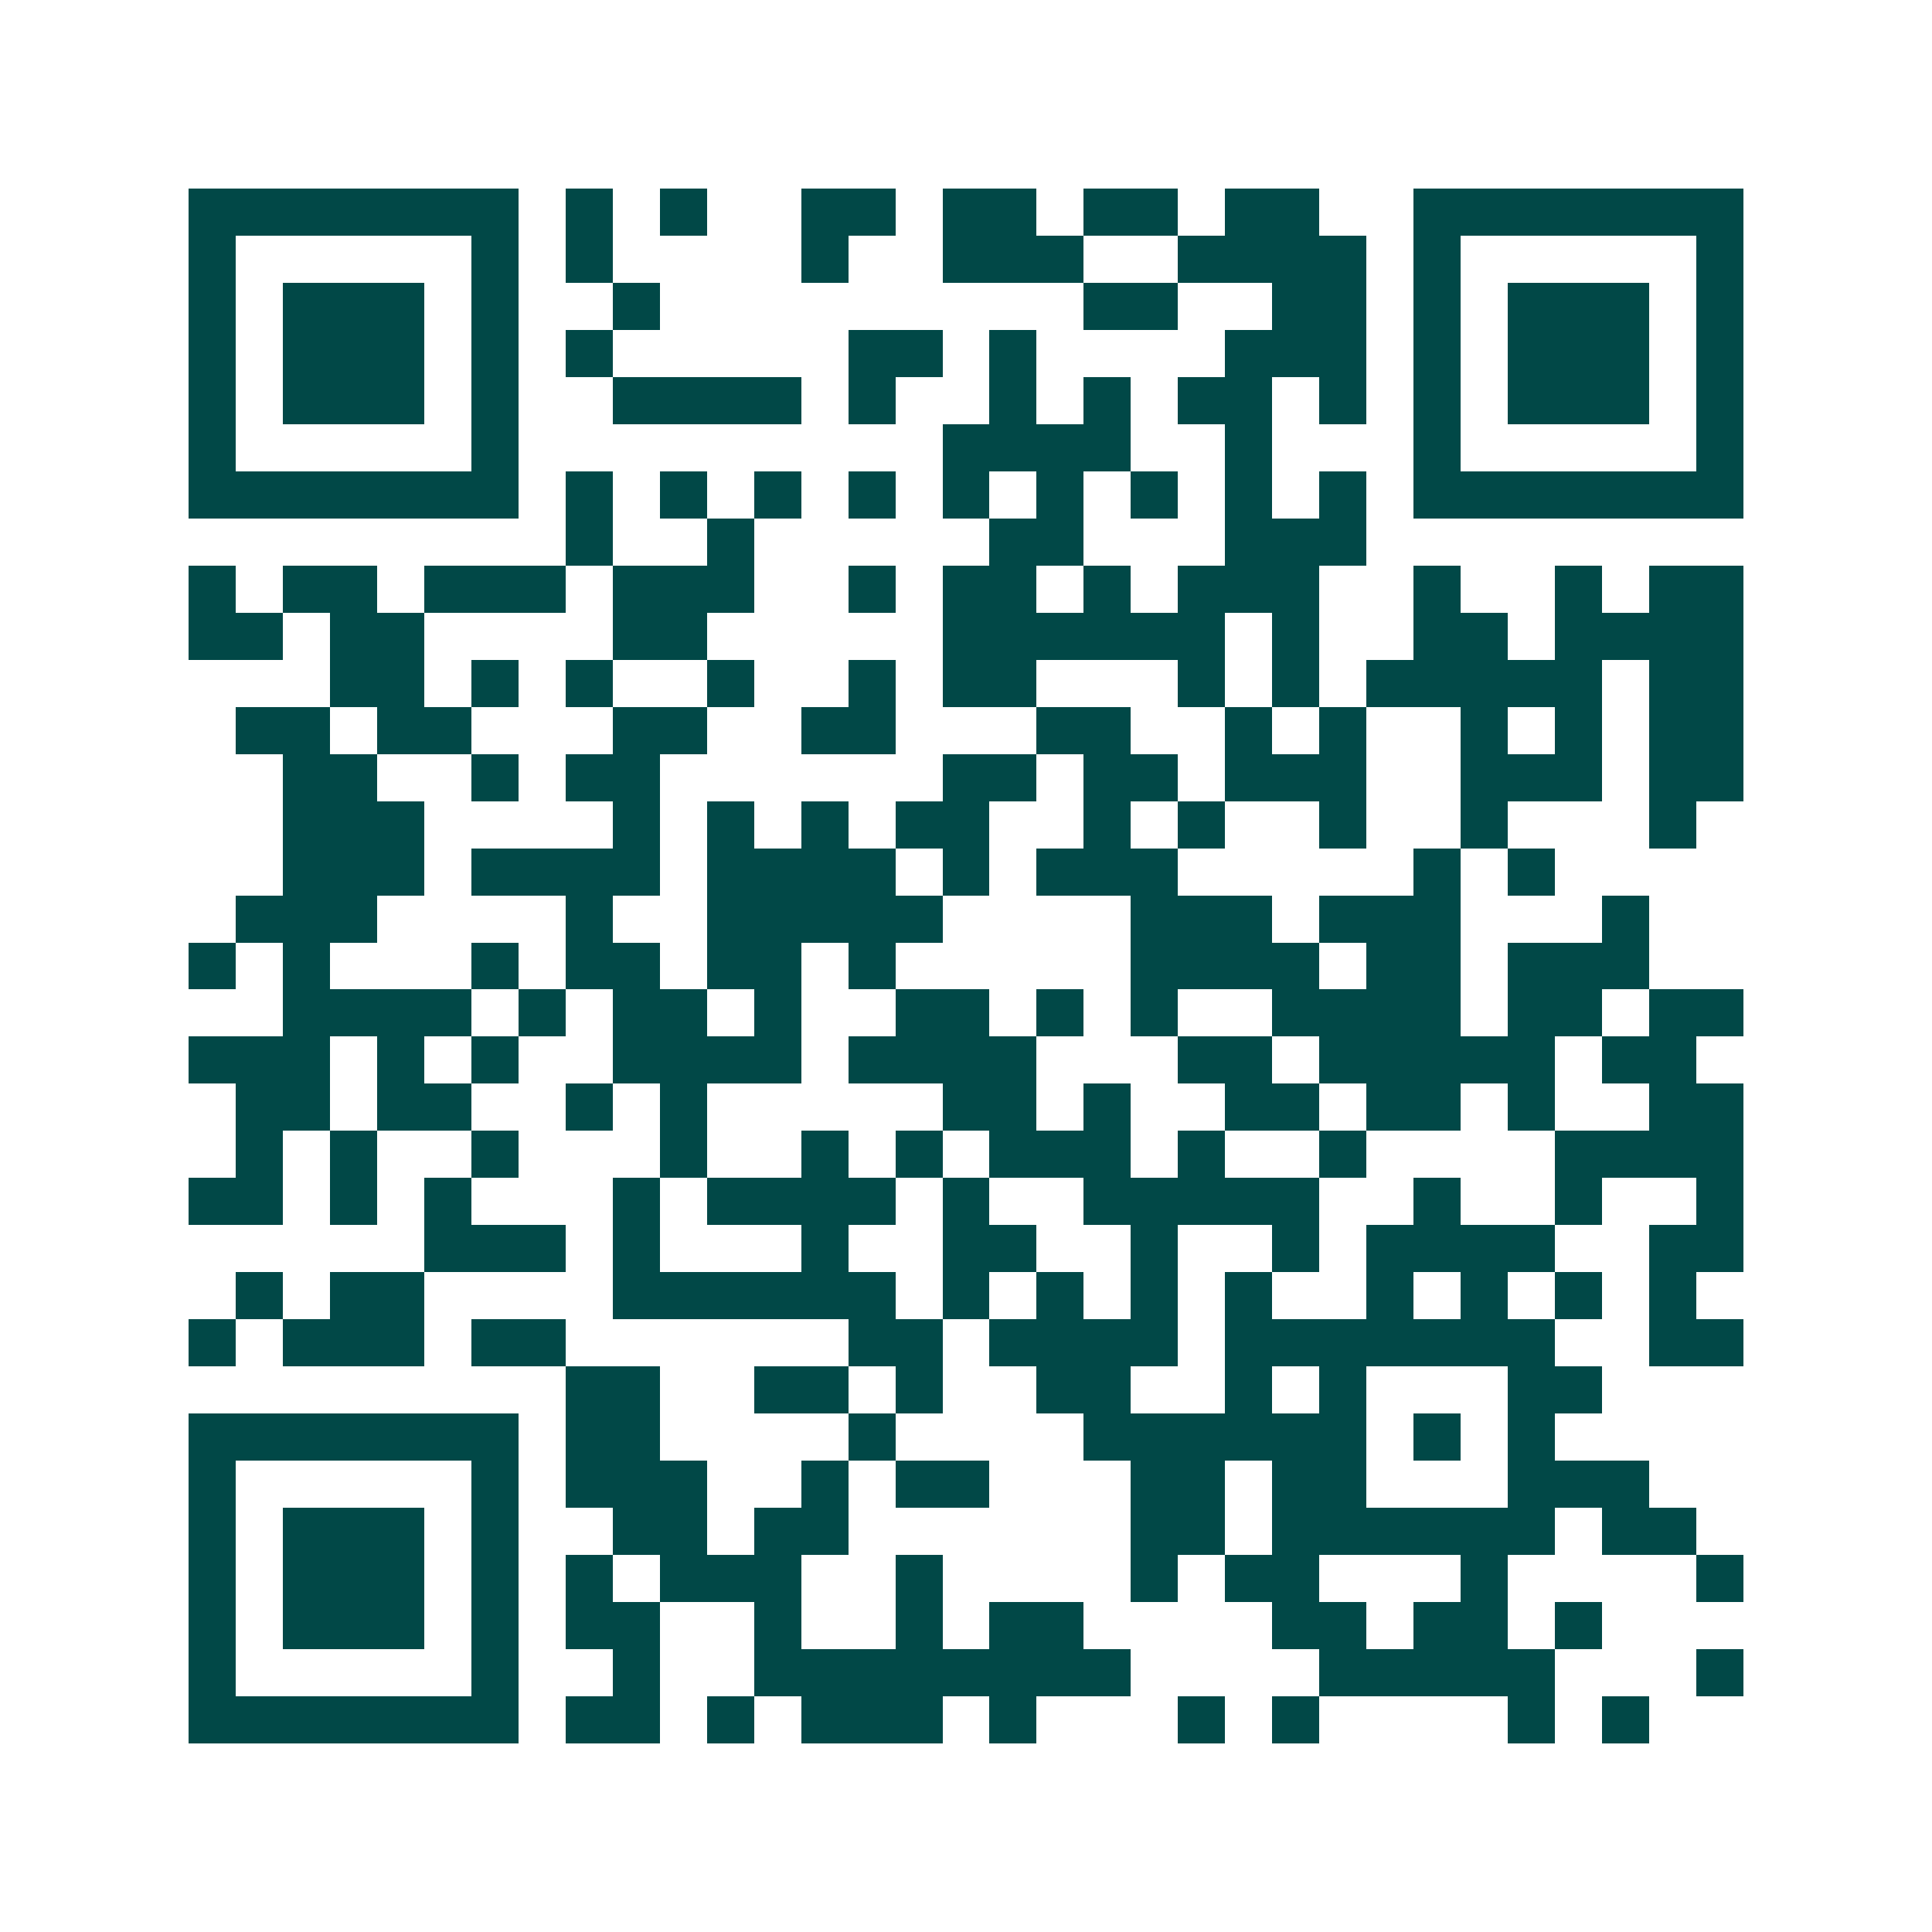 <svg xmlns="http://www.w3.org/2000/svg" width="200" height="200" viewBox="0 0 41 41" shape-rendering="crispEdges"><path fill="#ffffff" d="M0 0h41v41H0z"/><path stroke="#014847" d="M4 4.5h7m1 0h1m1 0h1m2 0h2m1 0h2m1 0h2m1 0h2m2 0h7M4 5.5h1m5 0h1m1 0h1m4 0h1m2 0h3m2 0h4m1 0h1m5 0h1M4 6.5h1m1 0h3m1 0h1m2 0h1m9 0h2m2 0h2m1 0h1m1 0h3m1 0h1M4 7.5h1m1 0h3m1 0h1m1 0h1m5 0h2m1 0h1m4 0h3m1 0h1m1 0h3m1 0h1M4 8.5h1m1 0h3m1 0h1m2 0h4m1 0h1m2 0h1m1 0h1m1 0h2m1 0h1m1 0h1m1 0h3m1 0h1M4 9.5h1m5 0h1m9 0h4m2 0h1m3 0h1m5 0h1M4 10.5h7m1 0h1m1 0h1m1 0h1m1 0h1m1 0h1m1 0h1m1 0h1m1 0h1m1 0h1m1 0h7M12 11.5h1m2 0h1m5 0h2m3 0h3M4 12.5h1m1 0h2m1 0h3m1 0h3m2 0h1m1 0h2m1 0h1m1 0h3m2 0h1m2 0h1m1 0h2M4 13.5h2m1 0h2m4 0h2m5 0h6m1 0h1m2 0h2m1 0h4M7 14.5h2m1 0h1m1 0h1m2 0h1m2 0h1m1 0h2m3 0h1m1 0h1m1 0h5m1 0h2M5 15.5h2m1 0h2m3 0h2m2 0h2m3 0h2m2 0h1m1 0h1m2 0h1m1 0h1m1 0h2M6 16.5h2m2 0h1m1 0h2m6 0h2m1 0h2m1 0h3m2 0h3m1 0h2M6 17.5h3m4 0h1m1 0h1m1 0h1m1 0h2m2 0h1m1 0h1m2 0h1m2 0h1m3 0h1M6 18.5h3m1 0h4m1 0h4m1 0h1m1 0h3m5 0h1m1 0h1M5 19.5h3m4 0h1m2 0h5m4 0h3m1 0h3m3 0h1M4 20.5h1m1 0h1m3 0h1m1 0h2m1 0h2m1 0h1m5 0h4m1 0h2m1 0h3M6 21.5h4m1 0h1m1 0h2m1 0h1m2 0h2m1 0h1m1 0h1m2 0h4m1 0h2m1 0h2M4 22.5h3m1 0h1m1 0h1m2 0h4m1 0h4m3 0h2m1 0h5m1 0h2M5 23.5h2m1 0h2m2 0h1m1 0h1m5 0h2m1 0h1m2 0h2m1 0h2m1 0h1m2 0h2M5 24.5h1m1 0h1m2 0h1m3 0h1m2 0h1m1 0h1m1 0h3m1 0h1m2 0h1m4 0h4M4 25.5h2m1 0h1m1 0h1m3 0h1m1 0h4m1 0h1m2 0h5m2 0h1m2 0h1m2 0h1M9 26.5h3m1 0h1m3 0h1m2 0h2m2 0h1m2 0h1m1 0h4m2 0h2M5 27.5h1m1 0h2m4 0h6m1 0h1m1 0h1m1 0h1m1 0h1m2 0h1m1 0h1m1 0h1m1 0h1M4 28.5h1m1 0h3m1 0h2m6 0h2m1 0h4m1 0h7m2 0h2M12 29.5h2m2 0h2m1 0h1m2 0h2m2 0h1m1 0h1m3 0h2M4 30.5h7m1 0h2m4 0h1m4 0h6m1 0h1m1 0h1M4 31.5h1m5 0h1m1 0h3m2 0h1m1 0h2m3 0h2m1 0h2m3 0h3M4 32.5h1m1 0h3m1 0h1m2 0h2m1 0h2m6 0h2m1 0h6m1 0h2M4 33.5h1m1 0h3m1 0h1m1 0h1m1 0h3m2 0h1m4 0h1m1 0h2m3 0h1m4 0h1M4 34.5h1m1 0h3m1 0h1m1 0h2m2 0h1m2 0h1m1 0h2m4 0h2m1 0h2m1 0h1M4 35.5h1m5 0h1m2 0h1m2 0h8m4 0h5m3 0h1M4 36.5h7m1 0h2m1 0h1m1 0h3m1 0h1m3 0h1m1 0h1m4 0h1m1 0h1"/></svg>
